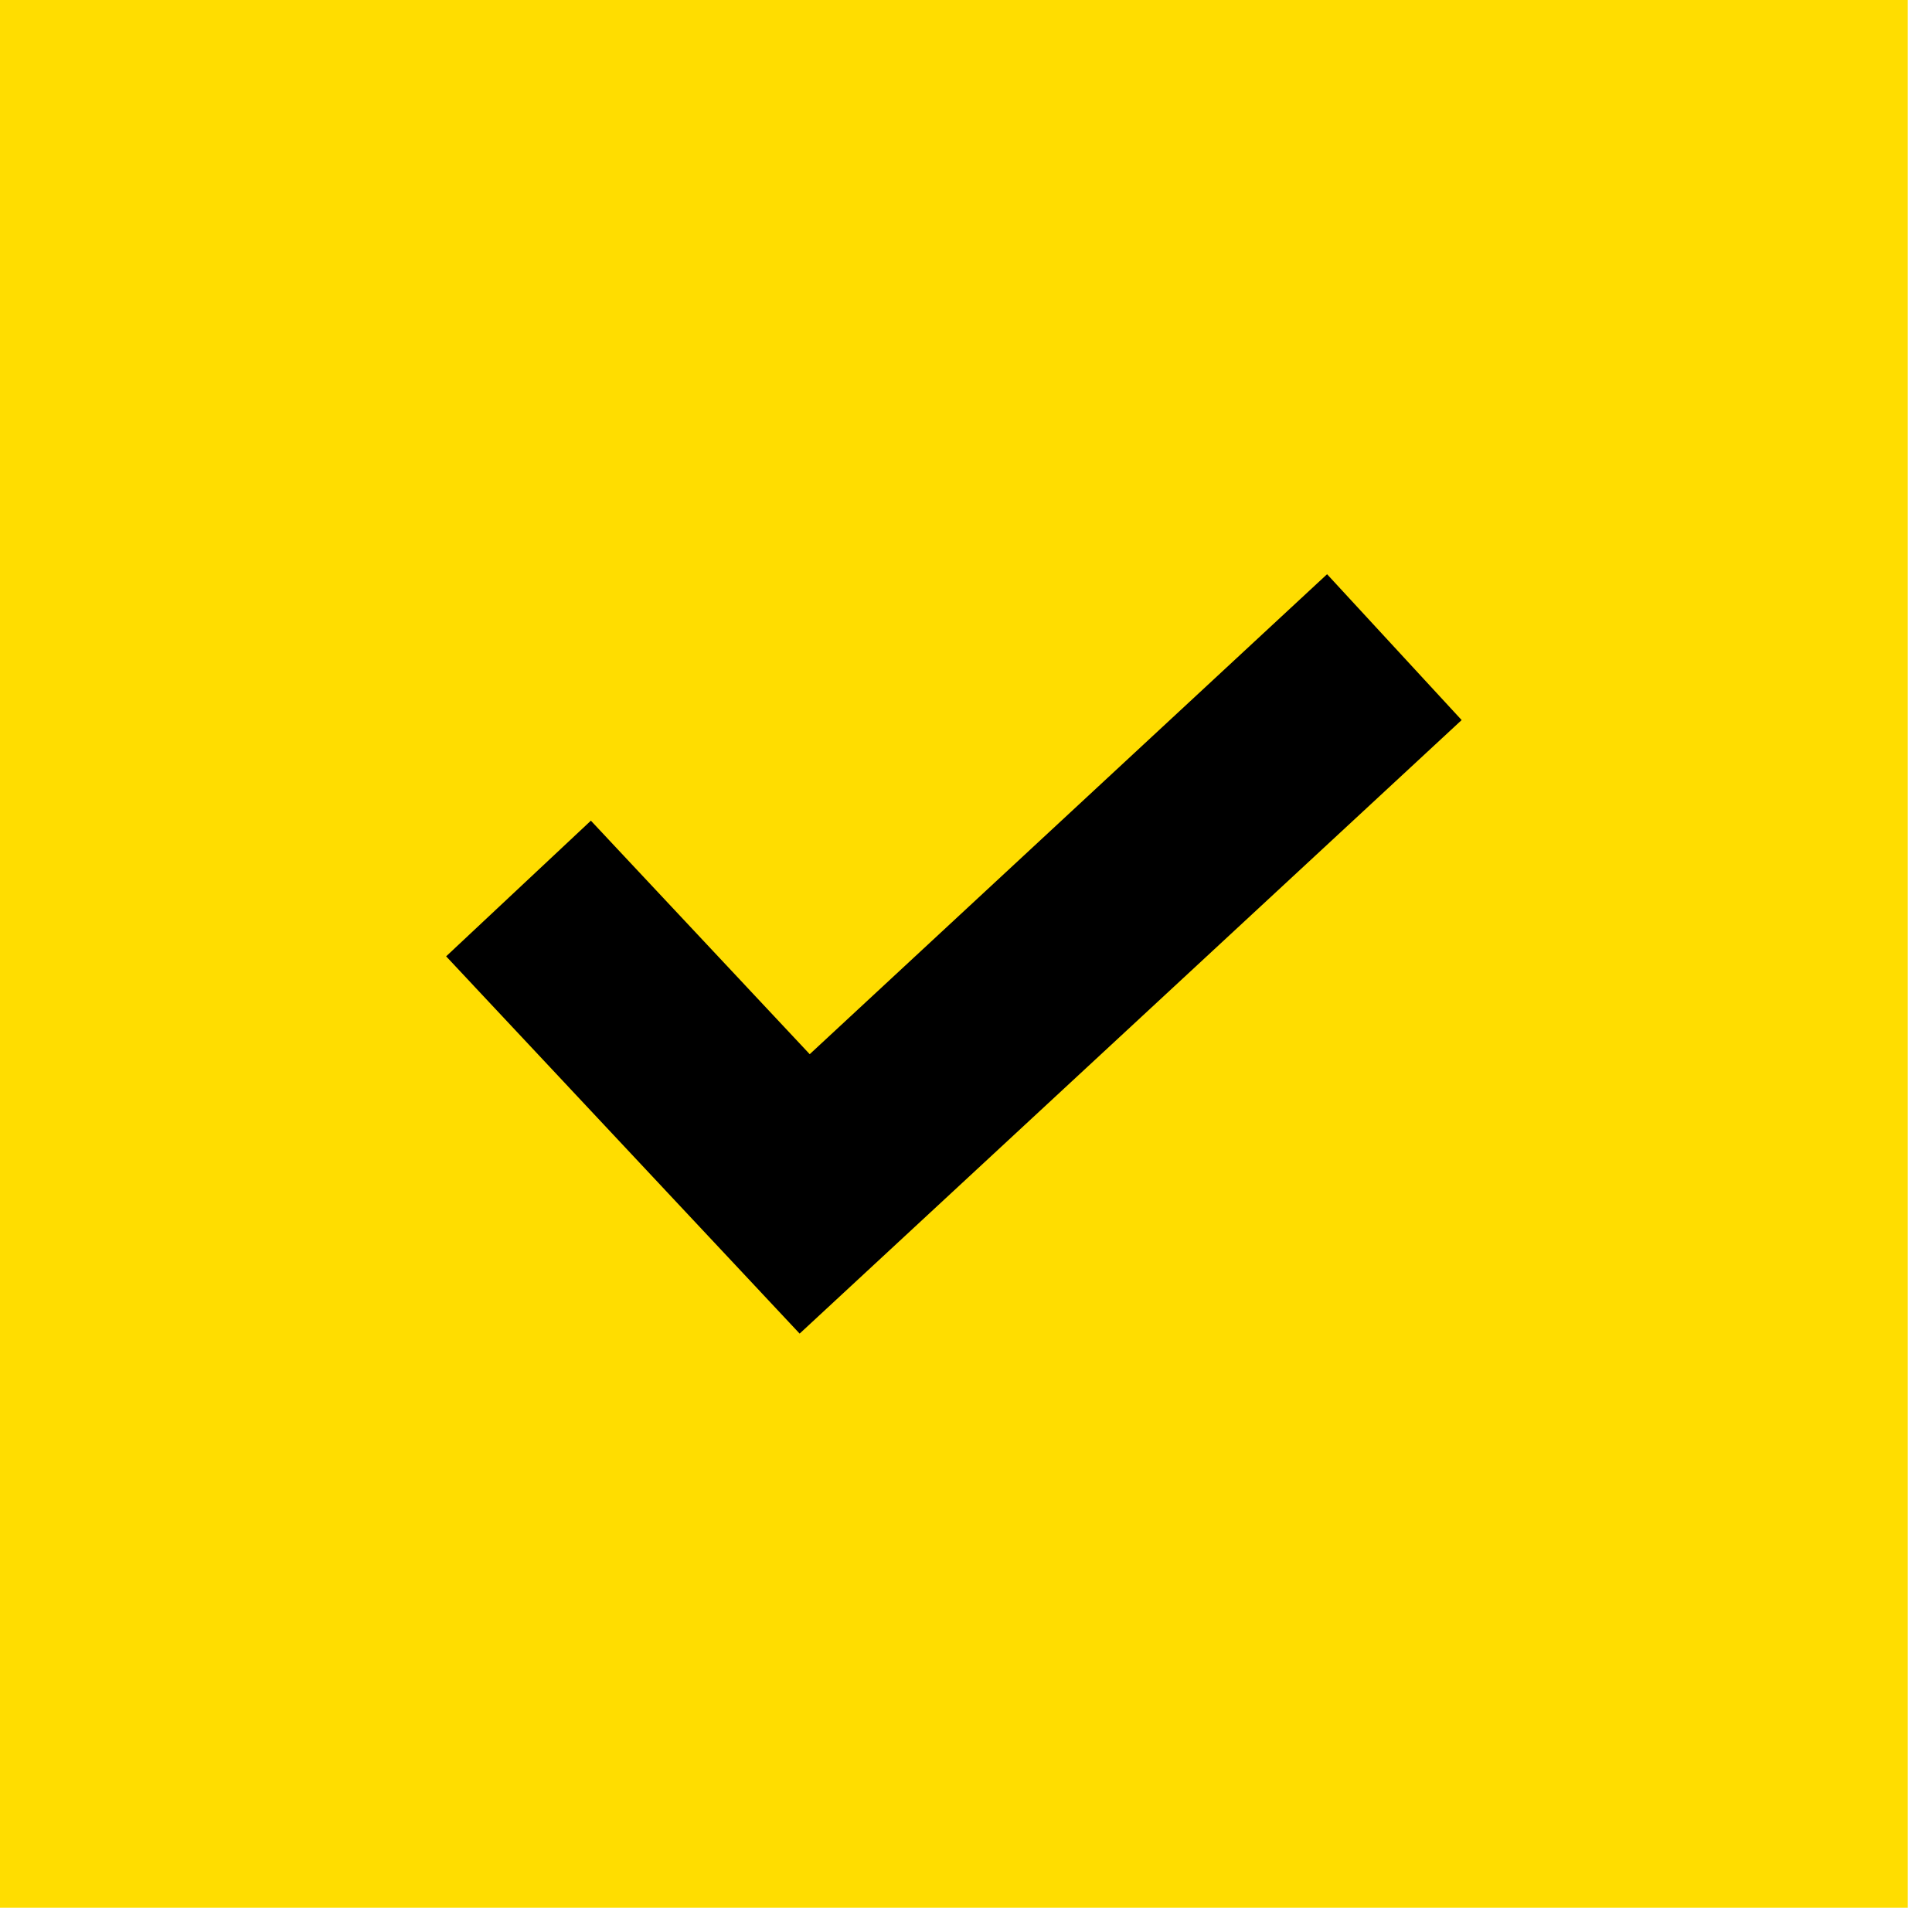 <svg width="37" height="37" viewBox="0 0 37 37" fill="none" xmlns="http://www.w3.org/2000/svg">
<rect width="36.536" height="36.536" fill="#FFDD00"/>
<path d="M25.415 10.997L15.507 20.189L11.316 15.717L8.544 18.315L15.314 25.54L27.992 13.79L25.415 10.997Z" fill="black"/>
</svg>
